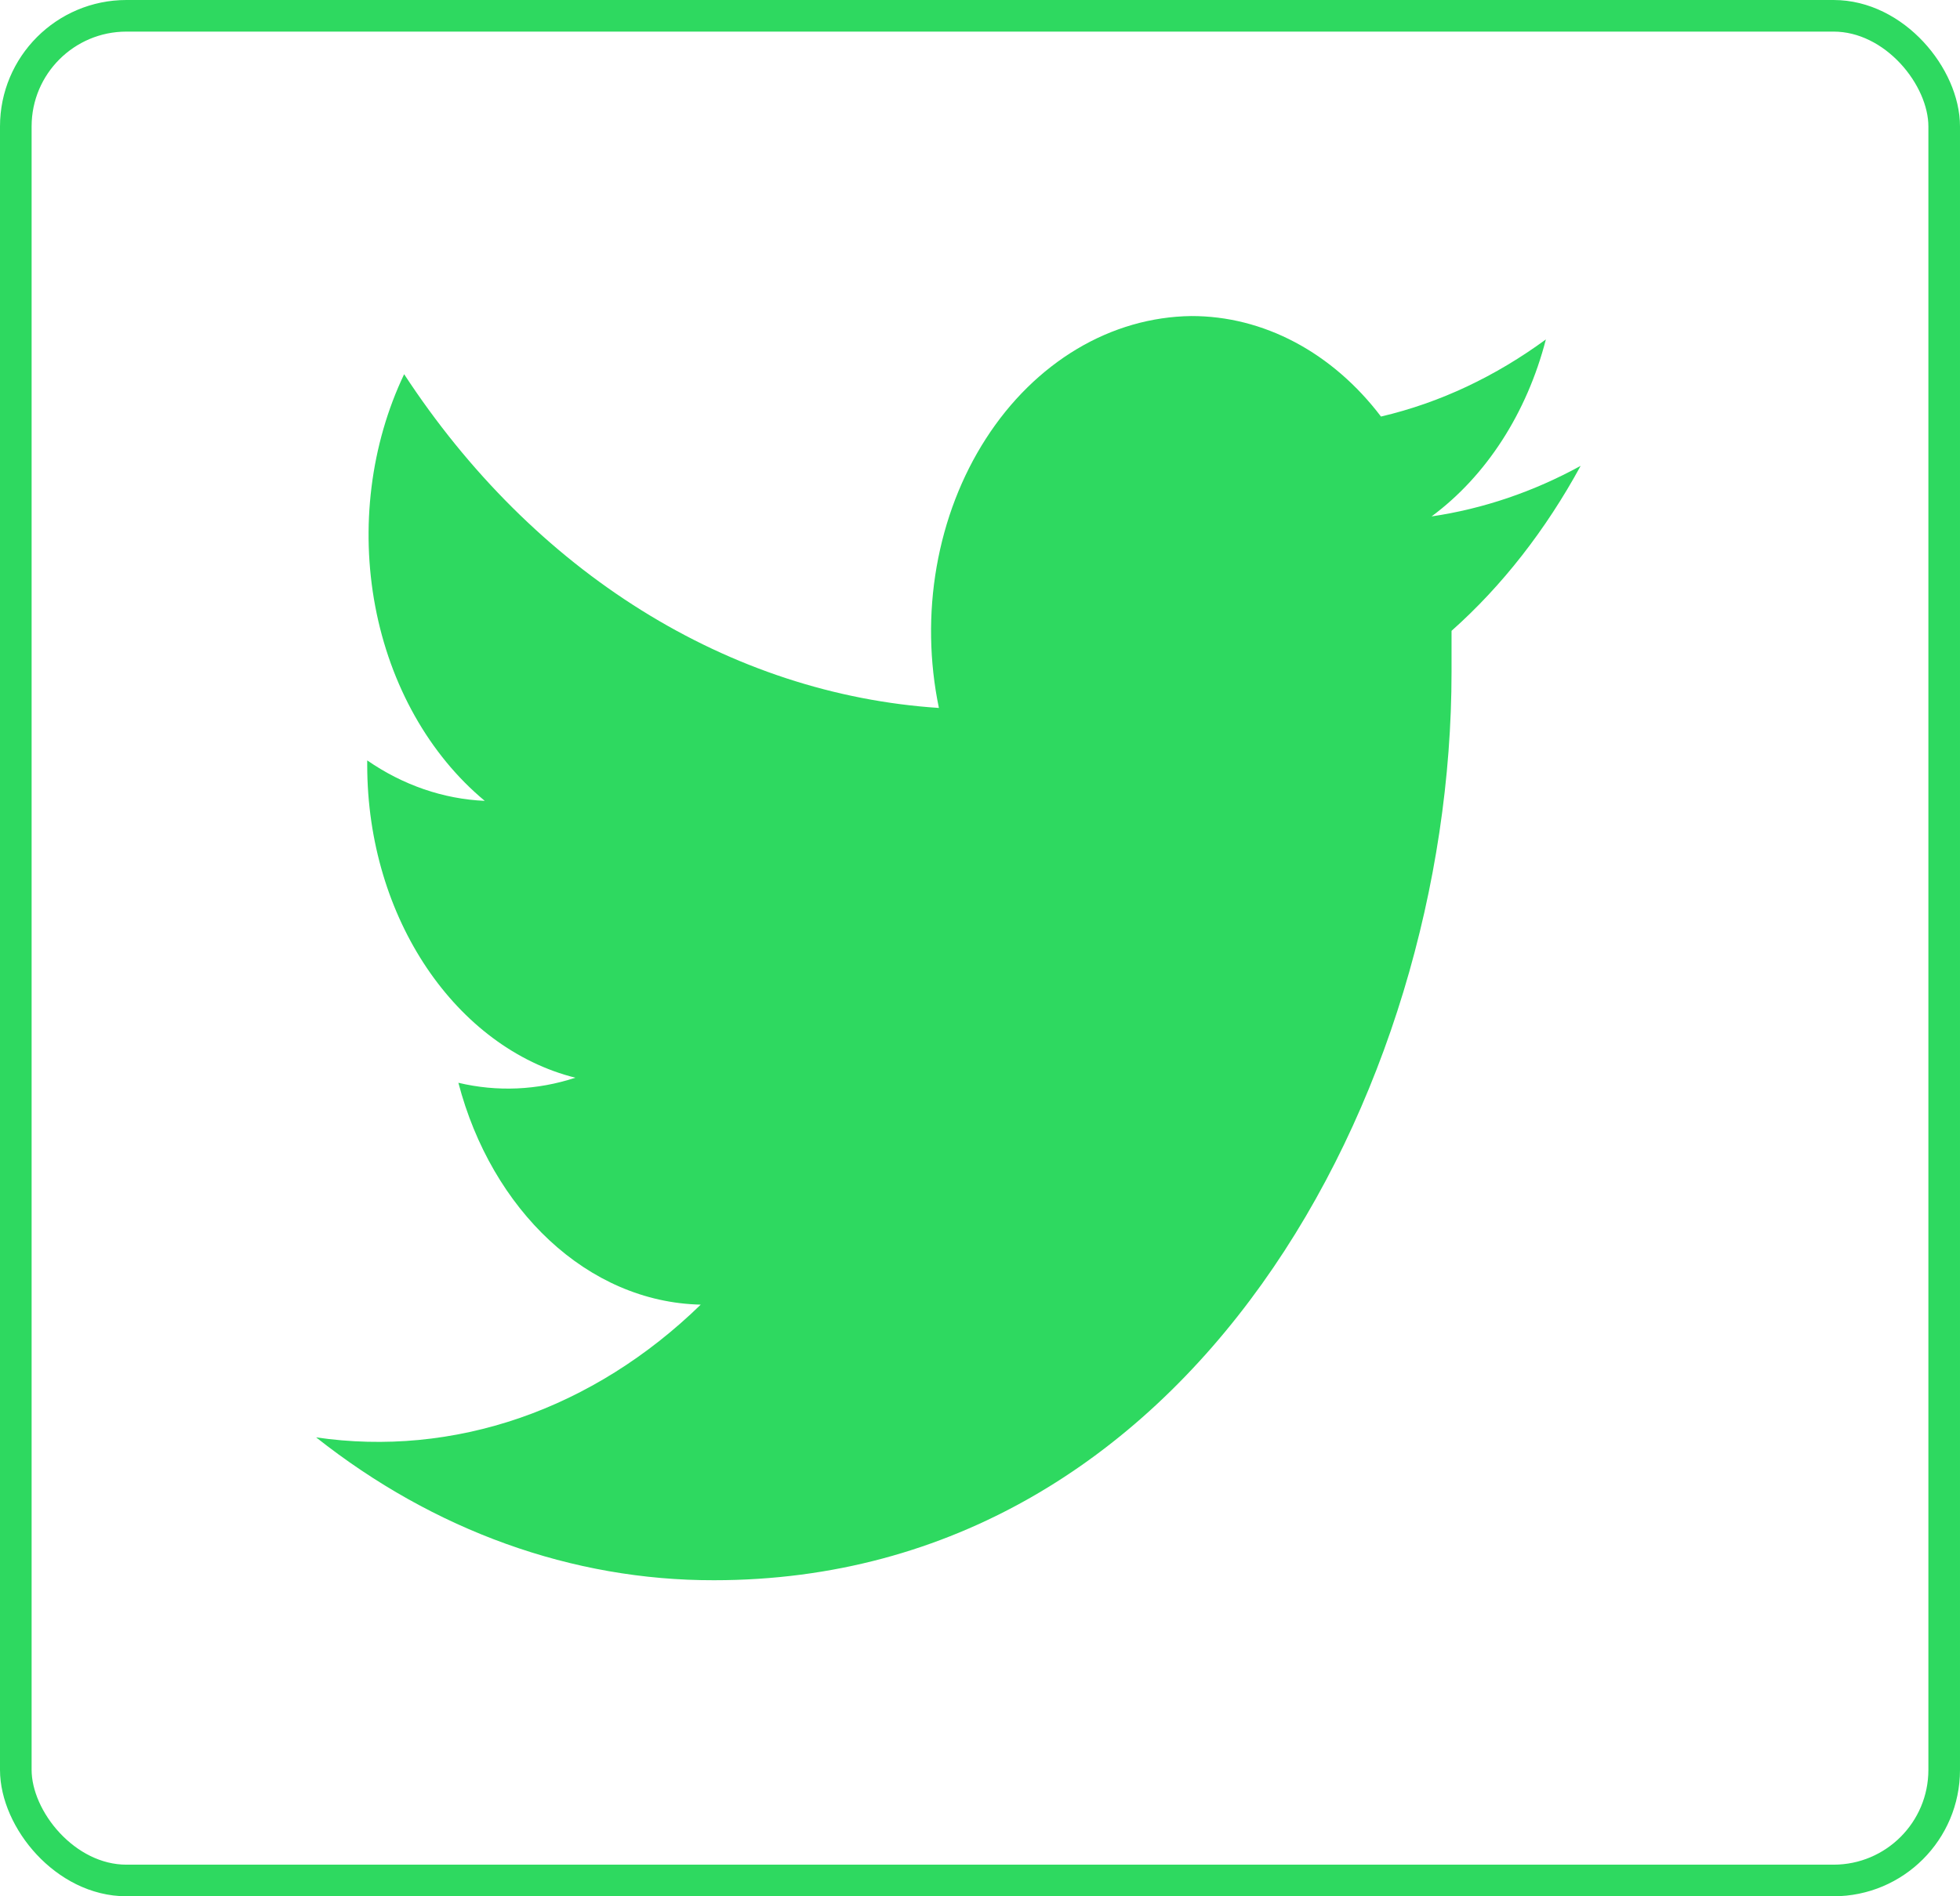 <svg width="31" height="30" viewBox="0 0 31 30" fill="none" xmlns="http://www.w3.org/2000/svg">
<rect x="0.25" y="0.25" width="30.5" height="29.5" rx="1.75" stroke="#2ED960" stroke-width="0.5"/>
<g clip-path="url(#clip0_3752_1209)">
<path d="M25 7.37C24.253 7.78 23.457 8.05 22.642 8.17C23.507 7.53 24.149 6.535 24.45 5.37C23.658 5.95 22.783 6.37 21.842 6.59C21.462 6.089 20.998 5.688 20.482 5.414C19.965 5.14 19.407 4.999 18.842 5C18.213 5.008 17.595 5.186 17.032 5.522C16.47 5.858 15.978 6.342 15.594 6.939C15.209 7.536 14.943 8.229 14.814 8.967C14.685 9.705 14.698 10.469 14.85 11.2C13.208 11.092 11.605 10.566 10.146 9.655C8.687 8.745 7.407 7.471 6.392 5.92C5.862 7.032 5.699 8.343 5.935 9.593C6.171 10.842 6.789 11.94 7.667 12.67C7.013 12.641 6.375 12.422 5.808 12.03V12.1C5.808 14.54 7.225 16.58 9.1 17.05C8.497 17.248 7.863 17.276 7.25 17.13C7.775 19.14 9.292 20.6 11.083 20.64C10.239 21.462 9.265 22.072 8.22 22.433C7.175 22.793 6.08 22.898 5 22.74C6.867 24.218 9.055 25.004 11.292 25C18.842 25 22.958 17.3 22.958 10.63V9.98C23.758 9.27 24.45 8.38 25 7.37Z" fill="#2ED960"/>
</g>
<defs>
<clipPath id="clip0_3752_1209">
<rect width="20" height="20" fill="white" transform="translate(5 5)"/>
</clipPath>
</defs>
</svg>
